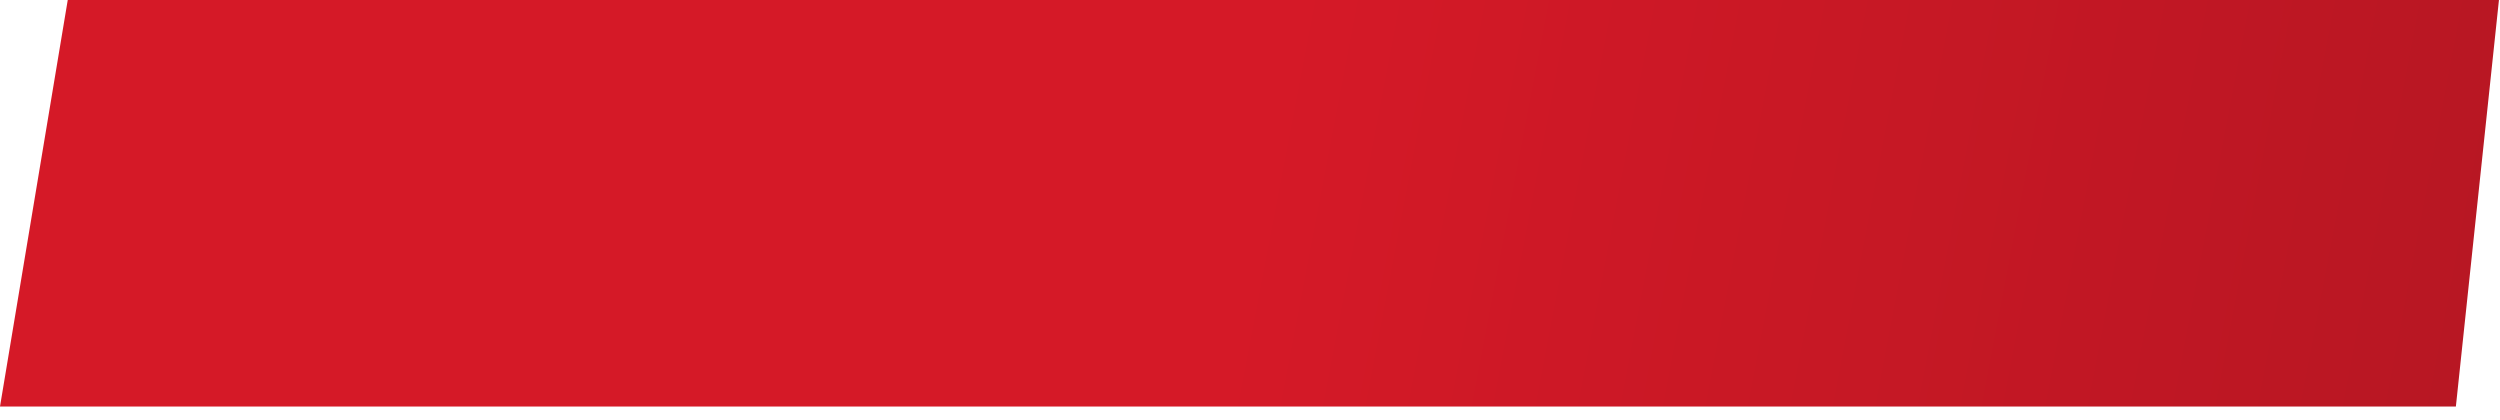 <?xml version="1.0" encoding="UTF-8"?> <svg xmlns="http://www.w3.org/2000/svg" width="143" height="24" viewBox="0 0 143 24" fill="none"><path d="M3.875 0H142.94L140.476 23.253H0L3.875 0Z" fill="url(#paint0_linear_5672_156)"></path><defs><linearGradient id="paint0_linear_5672_156" x1="-5.545" y1="-2.70202e-05" x2="211.946" y2="41.486" gradientUnits="userSpaceOnUse"><stop offset="0.353" stop-color="#D51927"></stop><stop offset="1" stop-color="#99141E"></stop></linearGradient></defs></svg> 
